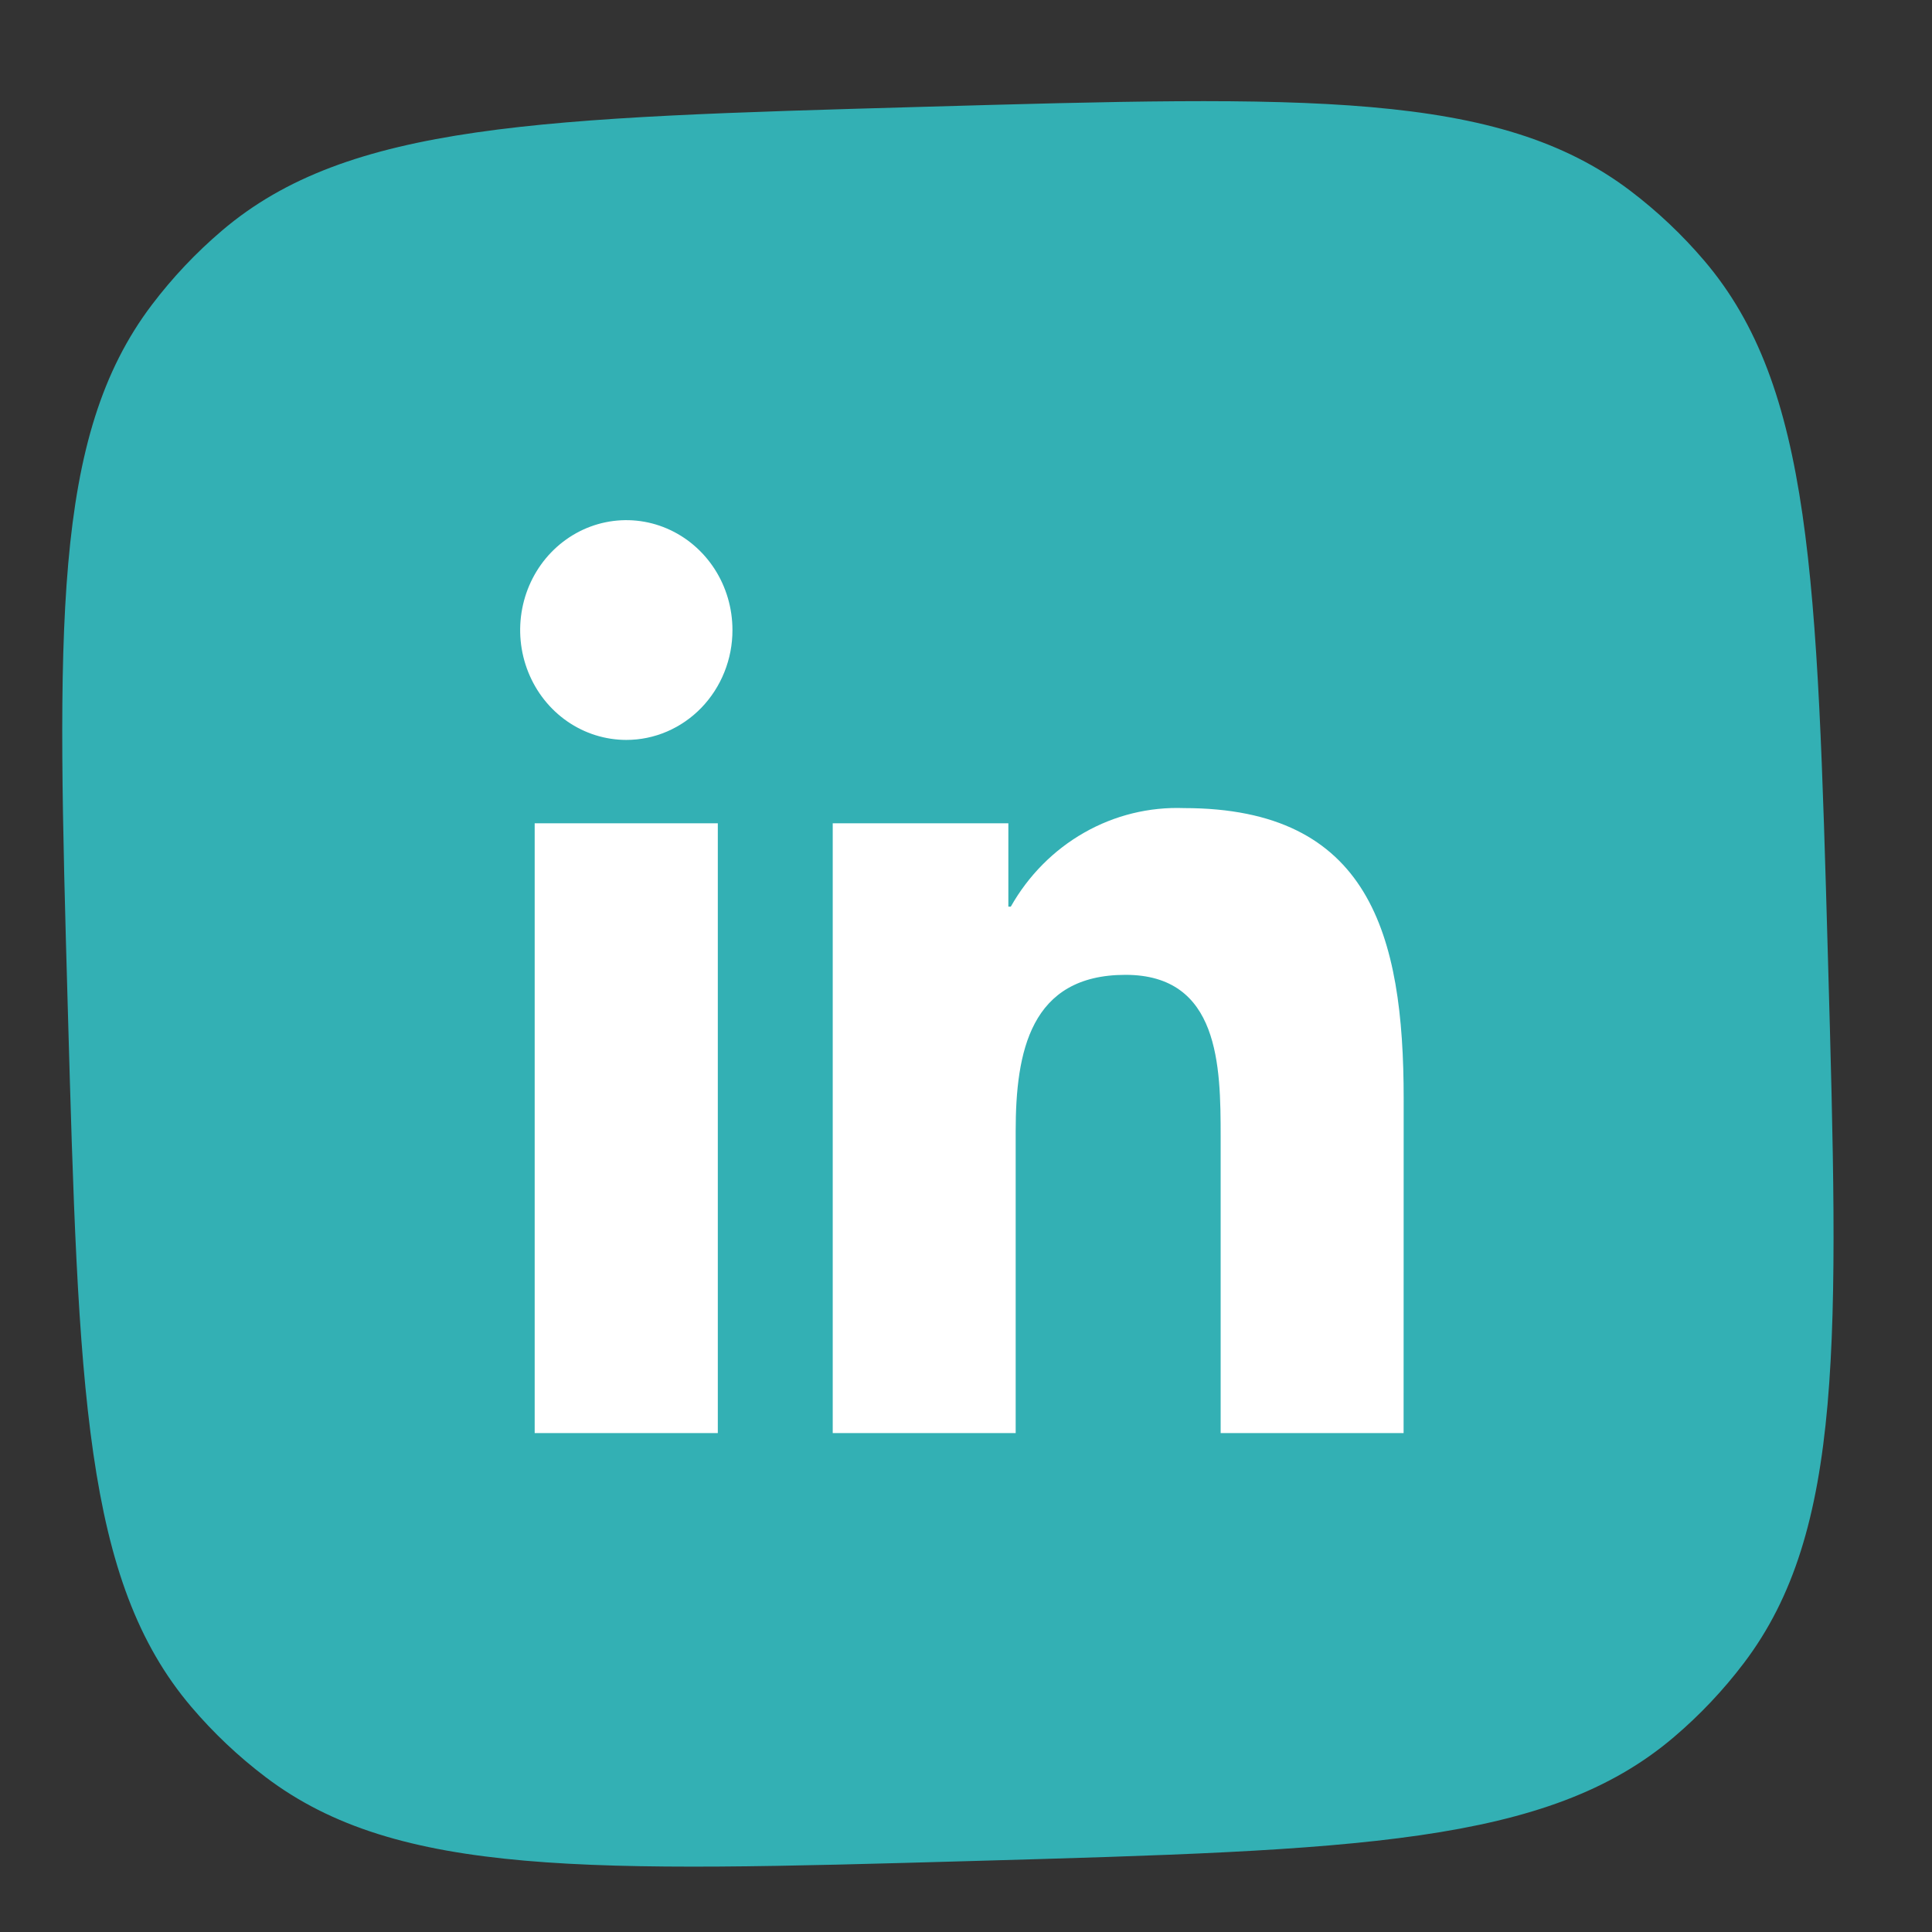 <svg width="52" height="52" viewBox="0 0 52 52" fill="none" xmlns="http://www.w3.org/2000/svg">
<rect x="0" y="0" width="52" height="52" fill="#333333" stroke="none"/>
<g clip-path="url(#clip0_867_851)">
<path d="M1.825 27.153C1.536 16.891 1.391 11.761 4.089 8.202C4.643 7.471 5.274 6.803 5.973 6.208C9.372 3.313 14.531 3.167 24.847 2.875C35.163 2.582 40.321 2.436 43.879 5.134C44.609 5.688 45.278 6.32 45.872 7.018C48.766 10.418 48.911 15.549 49.2 25.81C49.49 36.072 49.635 41.203 46.937 44.761C46.383 45.492 45.751 46.161 45.052 46.755C41.653 49.65 36.495 49.796 26.178 50.089C15.862 50.381 10.704 50.527 7.147 47.829C6.416 47.275 5.747 46.643 5.153 45.945C2.259 42.545 2.114 37.414 1.825 27.153Z" fill="#33B0B4"/>
<path d="M37.778 38.572H32.854V30.591C32.854 28.688 32.821 26.238 30.293 26.238C27.729 26.238 27.337 28.311 27.337 30.452V38.572H22.413V22.159H27.14V24.402H27.206C27.679 23.565 28.362 22.876 29.184 22.409C30.005 21.942 30.933 21.715 31.869 21.75C36.86 21.75 37.78 25.148 37.78 29.568L37.778 38.572ZM16.858 19.915C16.293 19.915 15.74 19.742 15.27 19.417C14.8 19.092 14.434 18.63 14.218 18.09C14.001 17.549 13.945 16.955 14.055 16.381C14.165 15.807 14.437 15.28 14.836 14.867C15.236 14.453 15.745 14.171 16.299 14.057C16.854 13.943 17.428 14.001 17.95 14.225C18.472 14.449 18.919 14.828 19.233 15.314C19.547 15.8 19.714 16.372 19.714 16.957C19.715 17.346 19.641 17.73 19.497 18.089C19.354 18.448 19.143 18.774 18.878 19.049C18.613 19.323 18.298 19.541 17.951 19.69C17.604 19.839 17.233 19.915 16.858 19.915ZM19.32 38.572H14.391V22.159H19.32V38.572Z" fill="white"/>
</g>
<defs>
<clipPath id="clip0_867_851">
<rect width="52" height="52" fill="white"/>
</clipPath>
</defs>
</svg>
